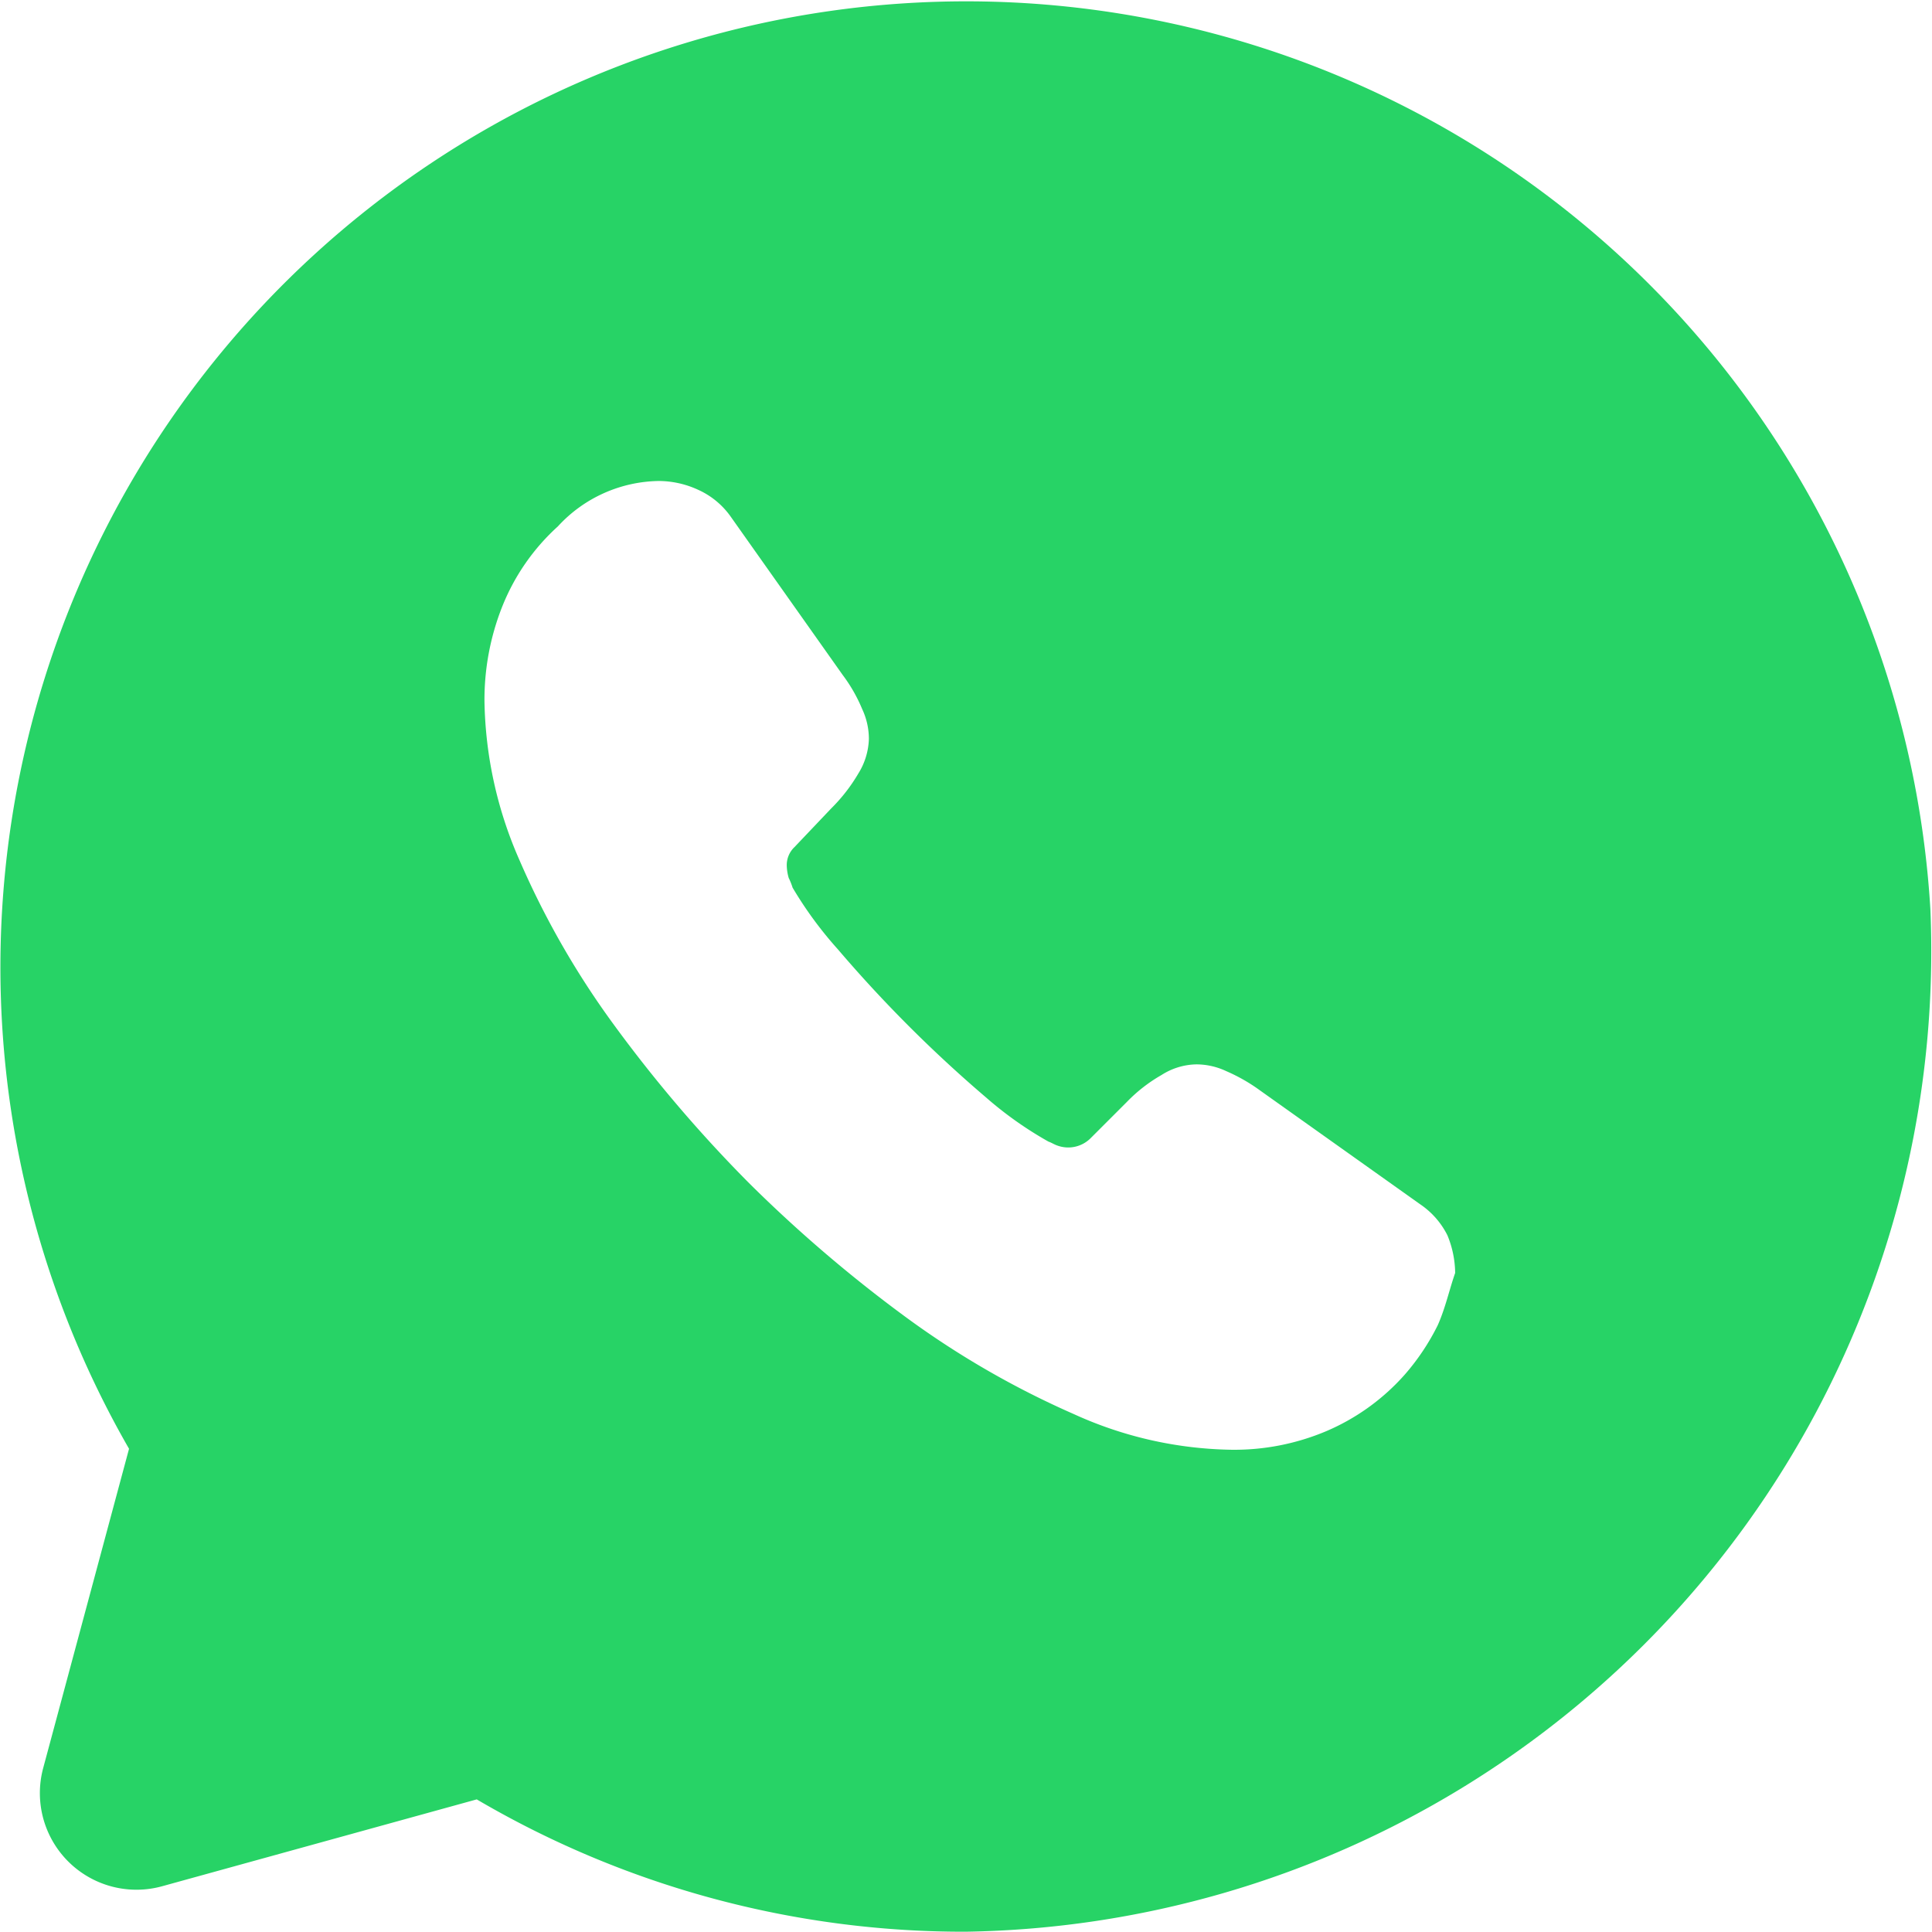<svg xmlns="http://www.w3.org/2000/svg" width="20.003" height="20" viewBox="0 0 20.003 20">
    <path data-name="Trazado 754" d="M21.98 11.41A10 10 0 1 0 3.33 17l-.89 3.31a1 1 0 0 0 1.23 1.22l3.26-.9A9.954 9.954 0 0 0 11.99 22a10.154 10.154 0 0 0 9.99-10.59zm-5.1 4.31a2.386 2.386 0 0 1-.34.51 2.279 2.279 0 0 1-.82.59 2.447 2.447 0 0 1-.98.19 4.073 4.073 0 0 1-1.63-.37 9.159 9.159 0 0 1-1.72-.99 14.455 14.455 0 0 1-1.64-1.4 14.3 14.3 0 0 1-1.4-1.64 8.8 8.8 0 0 1-.98-1.71 4.234 4.234 0 0 1-.36-1.64 2.613 2.613 0 0 1 .18-.97 2.233 2.233 0 0 1 .58-.84 1.445 1.445 0 0 1 1.04-.47.978.978 0 0 1 .41.09.828.828 0 0 1 .34.28l1.16 1.64a1.614 1.614 0 0 1 .2.35.73.73 0 0 1 .07.31.717.717 0 0 1-.11.36 1.76 1.76 0 0 1-.28.36l-.38.4a.257.257 0 0 0-.08.2.5.5 0 0 0 .02.12.691.691 0 0 1 .04.1 4.007 4.007 0 0 0 .47.64 13.743 13.743 0 0 0 1.53 1.53 3.839 3.839 0 0 0 .65.46c.03.01.06.03.09.04a.328.328 0 0 0 .34-.07l.38-.38a1.607 1.607 0 0 1 .36-.28.689.689 0 0 1 .36-.11.73.73 0 0 1 .31.07 1.82 1.82 0 0 1 .35.2l1.66 1.18a.844.844 0 0 1 .28.32 1.046 1.046 0 0 1 .08.39c-.06.17-.1.36-.18.54z" transform="translate(-1.994 -2)" style="fill:#27d366"/>
</svg>
